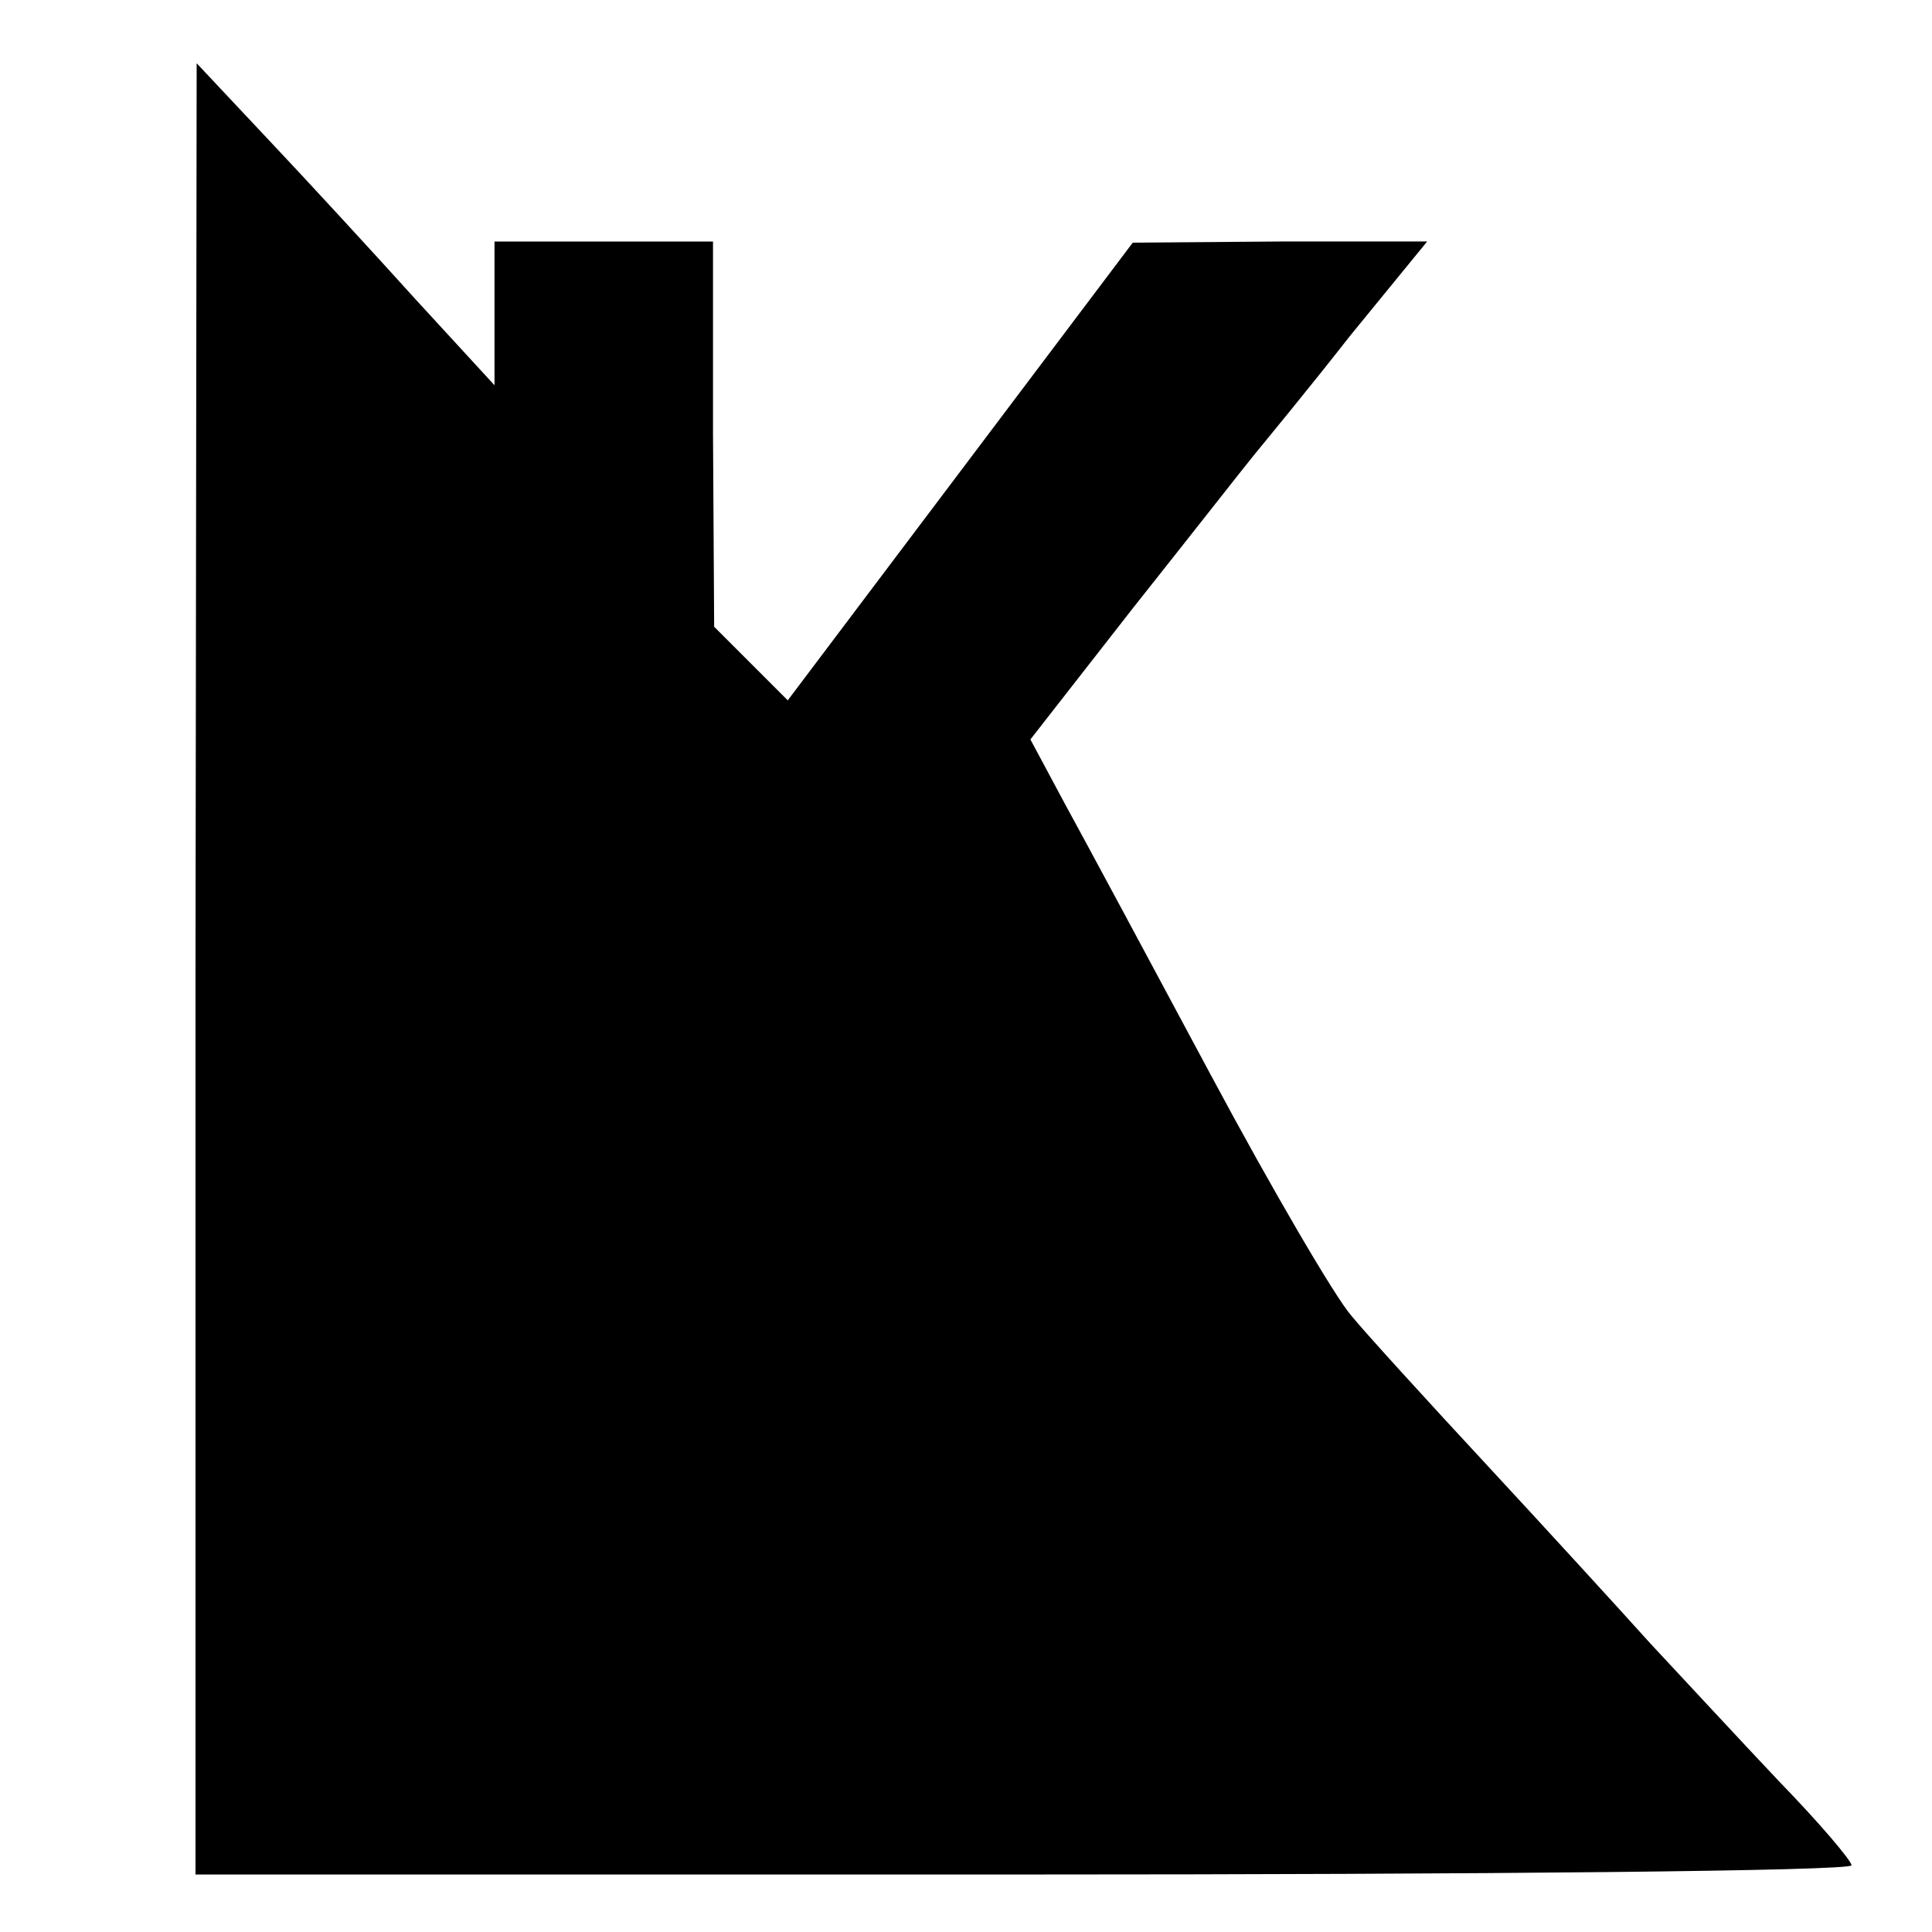 <?xml version="1.0" standalone="no"?>
<!DOCTYPE svg PUBLIC "-//W3C//DTD SVG 20010904//EN"
 "http://www.w3.org/TR/2001/REC-SVG-20010904/DTD/svg10.dtd">
<svg version="1.0" xmlns="http://www.w3.org/2000/svg"
 width="168pt" height="168pt" viewBox="0 0 168 168"
 preserveAspectRatio="xMidYMid meet">
<g transform="translate(0,168) scale(0.1,-0.1)"
fill="#000000" stroke="none">
<path d="M170 838 l0 -788 720 0 c396 0 720 3 720 8 0 4 -28 37 -63 73 -34 36
-84 90 -112 120 -27 30 -91 100 -142 155 -51 55 -104 113 -118 130 -14 16 -69
110 -122 209 -53 99 -110 205 -127 236 l-30 56 89 114 c50 63 97 123 106 134
9 11 47 57 83 103 l67 82 -128 0 -128 -1 -150 -199 -150 -199 -32 32 -32 32
-1 168 0 167 -95 0 -95 0 0 -62 0 -63 -68 74 c-37 41 -95 104 -129 140 l-62
66 -1 -787z"/>
</g>
</svg>
